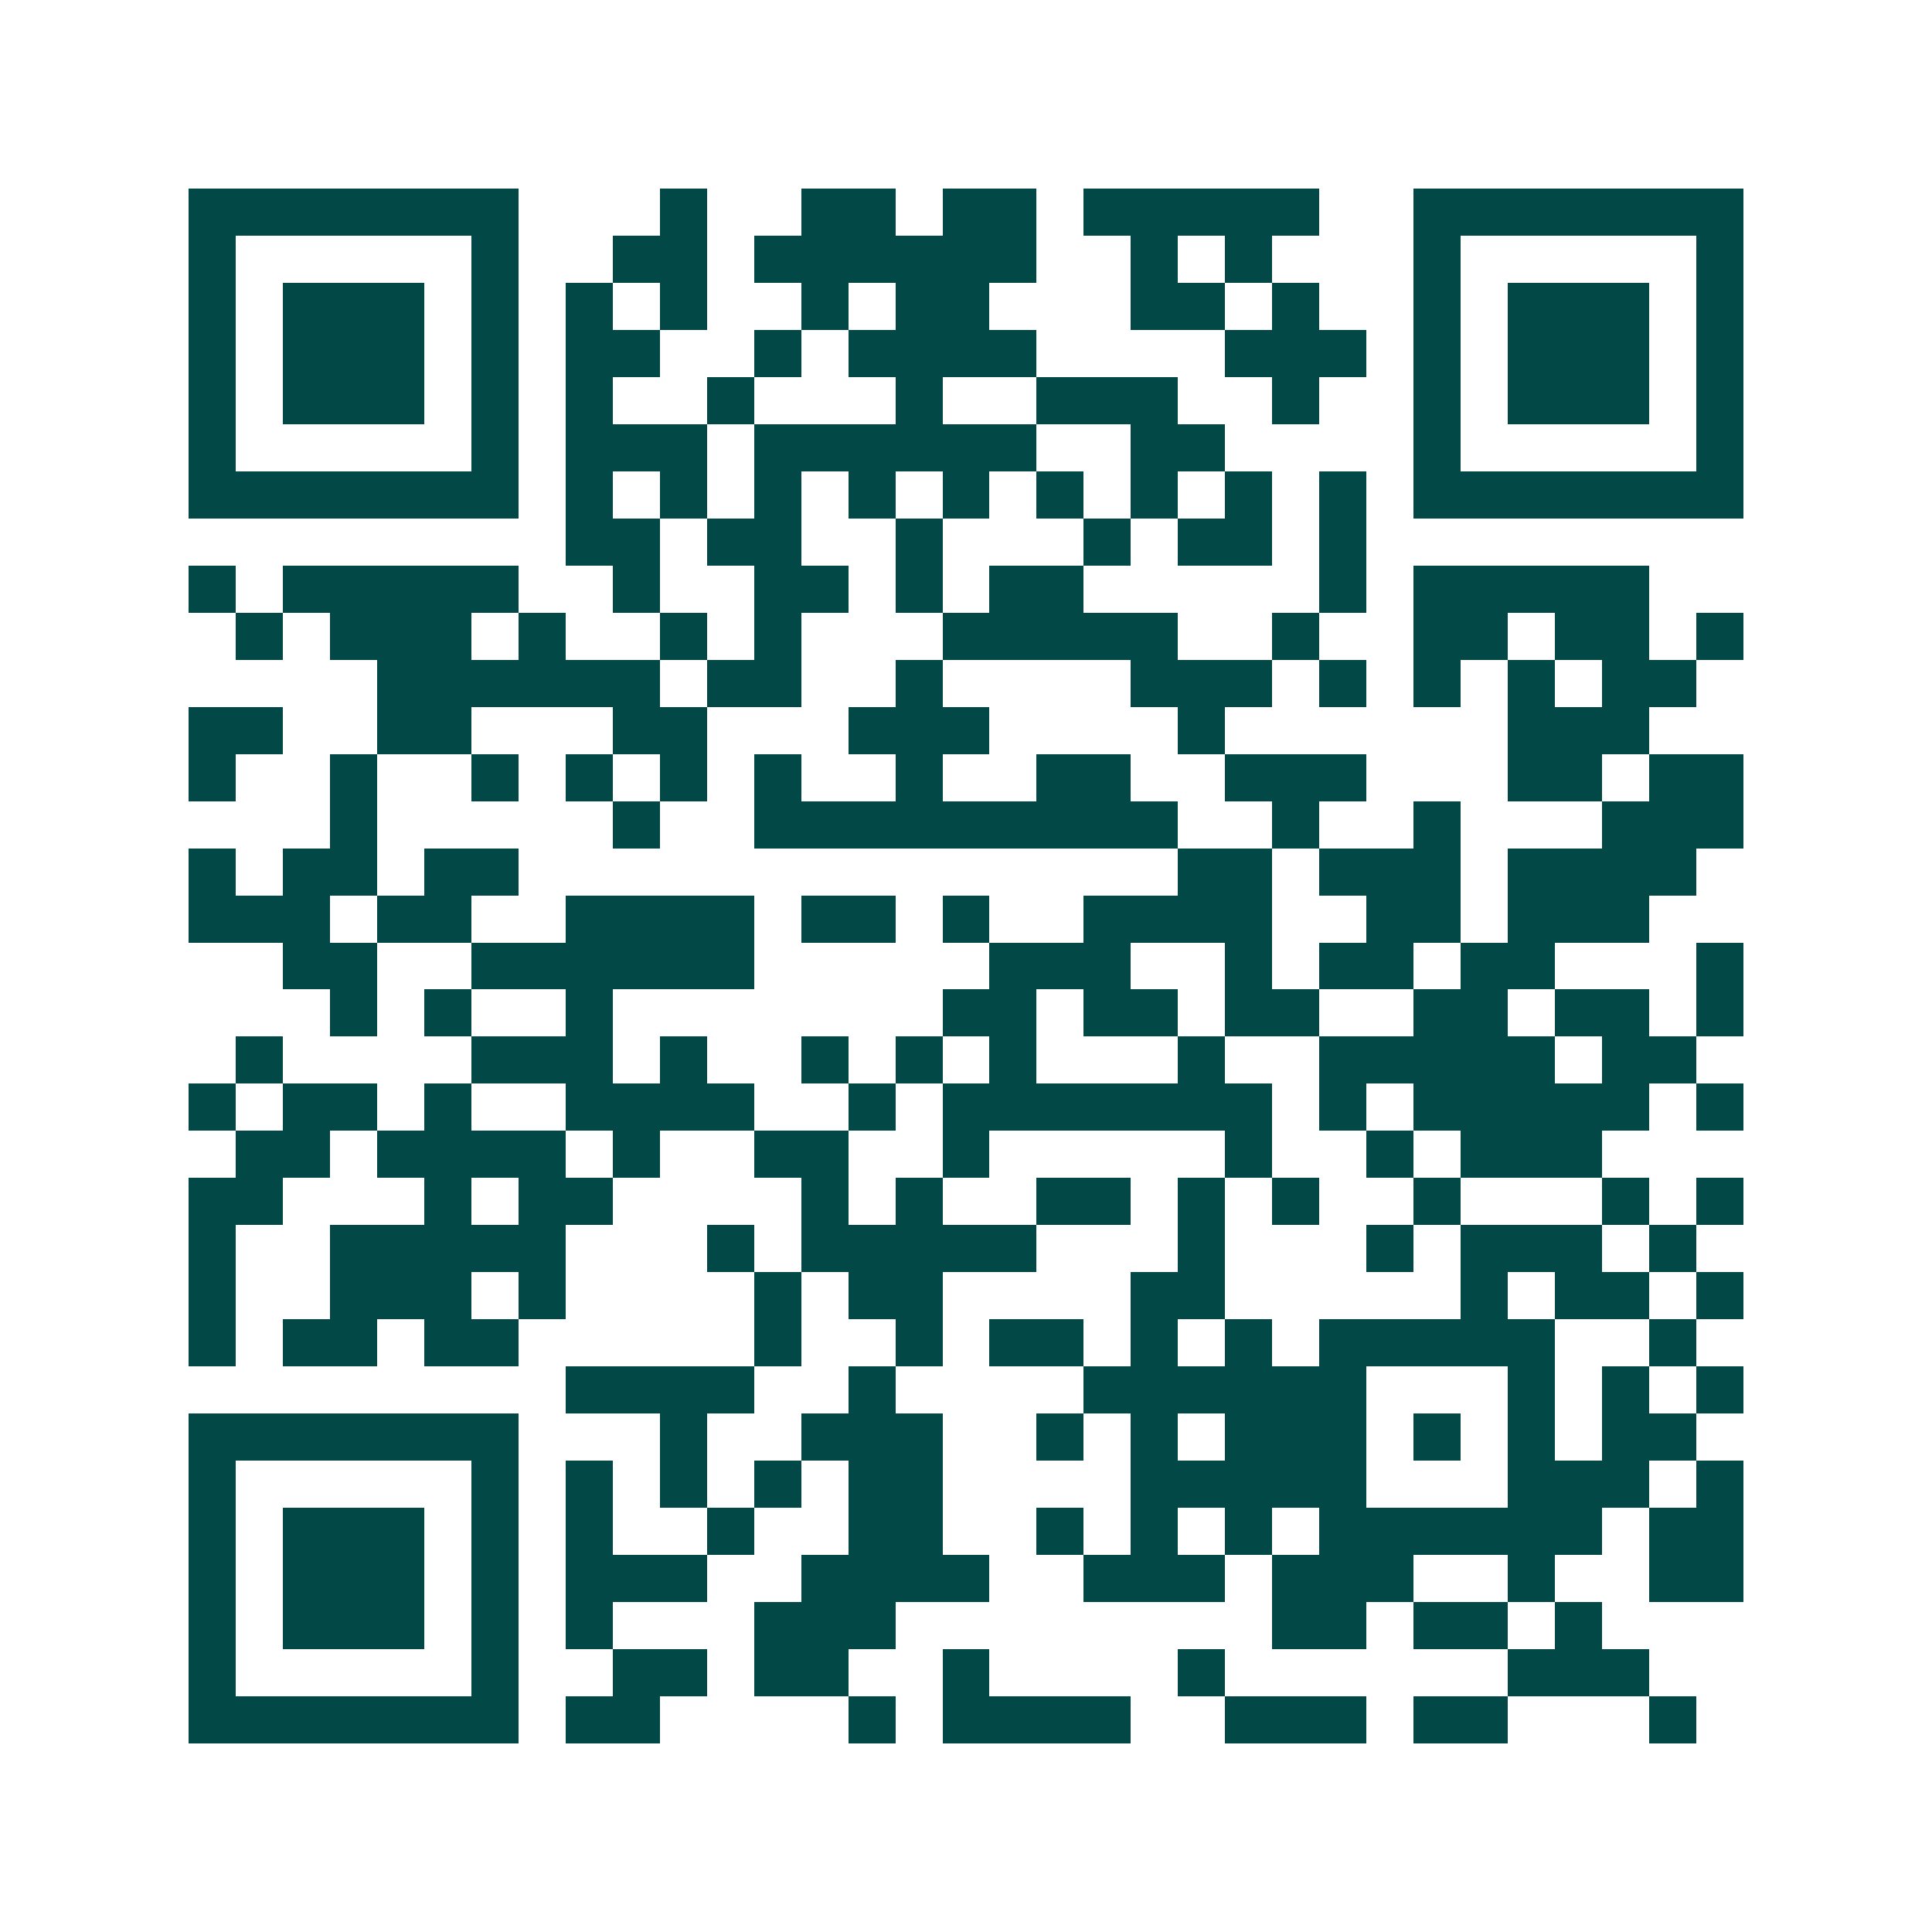 <svg xmlns="http://www.w3.org/2000/svg" width="200" height="200" viewBox="0 0 41 41" shape-rendering="crispEdges"><path fill="#ffffff" d="M0 0h41v41H0z"/><path stroke="#014847" d="M4 4.5h7m3 0h1m2 0h2m1 0h2m1 0h5m2 0h7M4 5.5h1m5 0h1m2 0h2m1 0h6m2 0h1m1 0h1m3 0h1m5 0h1M4 6.5h1m1 0h3m1 0h1m1 0h1m1 0h1m2 0h1m1 0h2m3 0h2m1 0h1m2 0h1m1 0h3m1 0h1M4 7.5h1m1 0h3m1 0h1m1 0h2m2 0h1m1 0h4m4 0h3m1 0h1m1 0h3m1 0h1M4 8.5h1m1 0h3m1 0h1m1 0h1m2 0h1m3 0h1m2 0h3m2 0h1m2 0h1m1 0h3m1 0h1M4 9.5h1m5 0h1m1 0h3m1 0h6m2 0h2m4 0h1m5 0h1M4 10.5h7m1 0h1m1 0h1m1 0h1m1 0h1m1 0h1m1 0h1m1 0h1m1 0h1m1 0h1m1 0h7M12 11.5h2m1 0h2m2 0h1m3 0h1m1 0h2m1 0h1M4 12.5h1m1 0h5m2 0h1m2 0h2m1 0h1m1 0h2m5 0h1m1 0h5M5 13.5h1m1 0h3m1 0h1m2 0h1m1 0h1m3 0h5m2 0h1m2 0h2m1 0h2m1 0h1M8 14.5h6m1 0h2m2 0h1m4 0h3m1 0h1m1 0h1m1 0h1m1 0h2M4 15.5h2m2 0h2m3 0h2m3 0h3m4 0h1m6 0h3M4 16.5h1m2 0h1m2 0h1m1 0h1m1 0h1m1 0h1m2 0h1m2 0h2m2 0h3m3 0h2m1 0h2M7 17.5h1m5 0h1m2 0h9m2 0h1m2 0h1m3 0h3M4 18.5h1m1 0h2m1 0h2m14 0h2m1 0h3m1 0h4M4 19.5h3m1 0h2m2 0h4m1 0h2m1 0h1m2 0h4m2 0h2m1 0h3M6 20.5h2m2 0h6m5 0h3m2 0h1m1 0h2m1 0h2m3 0h1M7 21.5h1m1 0h1m2 0h1m7 0h2m1 0h2m1 0h2m2 0h2m1 0h2m1 0h1M5 22.5h1m4 0h3m1 0h1m2 0h1m1 0h1m1 0h1m3 0h1m2 0h5m1 0h2M4 23.5h1m1 0h2m1 0h1m2 0h4m2 0h1m1 0h7m1 0h1m1 0h5m1 0h1M5 24.5h2m1 0h4m1 0h1m2 0h2m2 0h1m5 0h1m2 0h1m1 0h3M4 25.5h2m3 0h1m1 0h2m4 0h1m1 0h1m2 0h2m1 0h1m1 0h1m2 0h1m3 0h1m1 0h1M4 26.5h1m2 0h5m3 0h1m1 0h5m3 0h1m3 0h1m1 0h3m1 0h1M4 27.5h1m2 0h3m1 0h1m4 0h1m1 0h2m4 0h2m5 0h1m1 0h2m1 0h1M4 28.5h1m1 0h2m1 0h2m5 0h1m2 0h1m1 0h2m1 0h1m1 0h1m1 0h5m2 0h1M12 29.5h4m2 0h1m4 0h6m3 0h1m1 0h1m1 0h1M4 30.5h7m3 0h1m2 0h3m2 0h1m1 0h1m1 0h3m1 0h1m1 0h1m1 0h2M4 31.5h1m5 0h1m1 0h1m1 0h1m1 0h1m1 0h2m4 0h5m3 0h3m1 0h1M4 32.5h1m1 0h3m1 0h1m1 0h1m2 0h1m2 0h2m2 0h1m1 0h1m1 0h1m1 0h6m1 0h2M4 33.5h1m1 0h3m1 0h1m1 0h3m2 0h4m2 0h3m1 0h3m2 0h1m2 0h2M4 34.5h1m1 0h3m1 0h1m1 0h1m3 0h3m8 0h2m1 0h2m1 0h1M4 35.5h1m5 0h1m2 0h2m1 0h2m2 0h1m4 0h1m6 0h3M4 36.5h7m1 0h2m4 0h1m1 0h4m2 0h3m1 0h2m3 0h1"/></svg>
